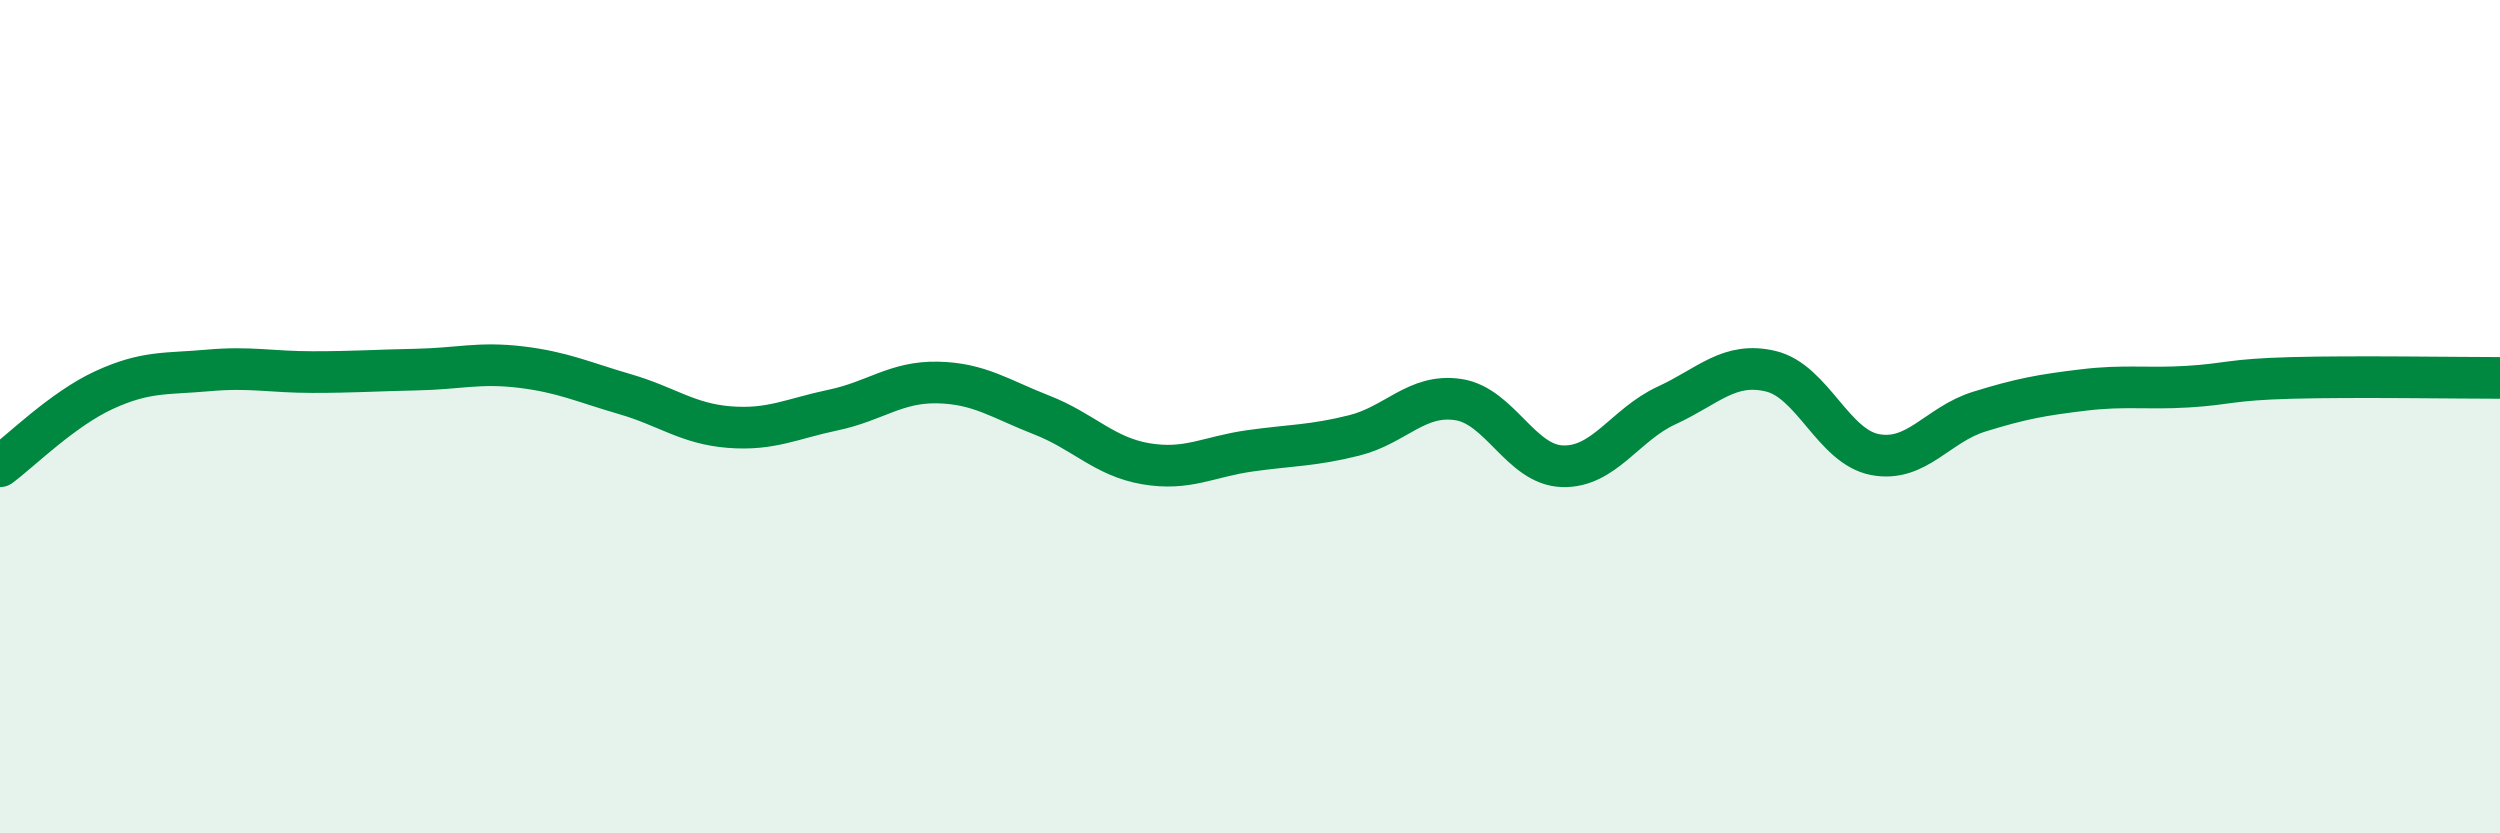 
    <svg width="60" height="20" viewBox="0 0 60 20" xmlns="http://www.w3.org/2000/svg">
      <path
        d="M 0,11.19 C 0.5,10.82 1.5,9.82 2.5,9.36 C 3.5,8.9 4,8.98 5,8.89 C 6,8.8 6.5,8.93 7.5,8.93 C 8.5,8.93 9,8.89 10,8.87 C 11,8.85 11.5,8.69 12.5,8.81 C 13.5,8.93 14,9.17 15,9.46 C 16,9.75 16.5,10.17 17.5,10.25 C 18.5,10.33 19,10.05 20,9.84 C 21,9.63 21.5,9.16 22.5,9.18 C 23.5,9.2 24,9.57 25,9.96 C 26,10.35 26.5,10.96 27.5,11.13 C 28.5,11.3 29,10.96 30,10.82 C 31,10.68 31.5,10.7 32.5,10.45 C 33.5,10.2 34,9.44 35,9.59 C 36,9.74 36.5,11.16 37.5,11.19 C 38.5,11.22 39,10.19 40,9.73 C 41,9.27 41.5,8.67 42.5,8.91 C 43.5,9.15 44,10.72 45,10.91 C 46,11.1 46.5,10.19 47.5,9.88 C 48.5,9.57 49,9.48 50,9.36 C 51,9.24 51.5,9.34 52.5,9.28 C 53.5,9.22 53.5,9.11 55,9.07 C 56.5,9.03 59,9.07 60,9.07L60 20L0 20Z"
        fill="#008740"
        opacity="0.1"
        stroke-linecap="round"
        stroke-linejoin="round"
      />
      <path
        d="M 0,11.19 C 0.5,10.82 1.5,9.82 2.5,9.36 C 3.5,8.9 4,8.98 5,8.89 C 6,8.8 6.5,8.93 7.5,8.93 C 8.5,8.93 9,8.89 10,8.87 C 11,8.85 11.5,8.69 12.5,8.81 C 13.5,8.93 14,9.17 15,9.46 C 16,9.75 16.5,10.17 17.5,10.25 C 18.5,10.33 19,10.05 20,9.84 C 21,9.63 21.5,9.16 22.5,9.18 C 23.5,9.2 24,9.57 25,9.96 C 26,10.35 26.5,10.96 27.5,11.13 C 28.5,11.3 29,10.96 30,10.82 C 31,10.68 31.5,10.7 32.5,10.45 C 33.5,10.2 34,9.44 35,9.59 C 36,9.74 36.5,11.16 37.5,11.19 C 38.5,11.22 39,10.19 40,9.73 C 41,9.27 41.5,8.67 42.5,8.91 C 43.5,9.15 44,10.72 45,10.91 C 46,11.1 46.5,10.19 47.5,9.88 C 48.5,9.57 49,9.48 50,9.36 C 51,9.24 51.5,9.34 52.5,9.28 C 53.5,9.22 53.5,9.11 55,9.07 C 56.5,9.03 59,9.07 60,9.07"
        stroke="#008740"
        stroke-width="1"
        fill="none"
        stroke-linecap="round"
        stroke-linejoin="round"
      />
    </svg>
  